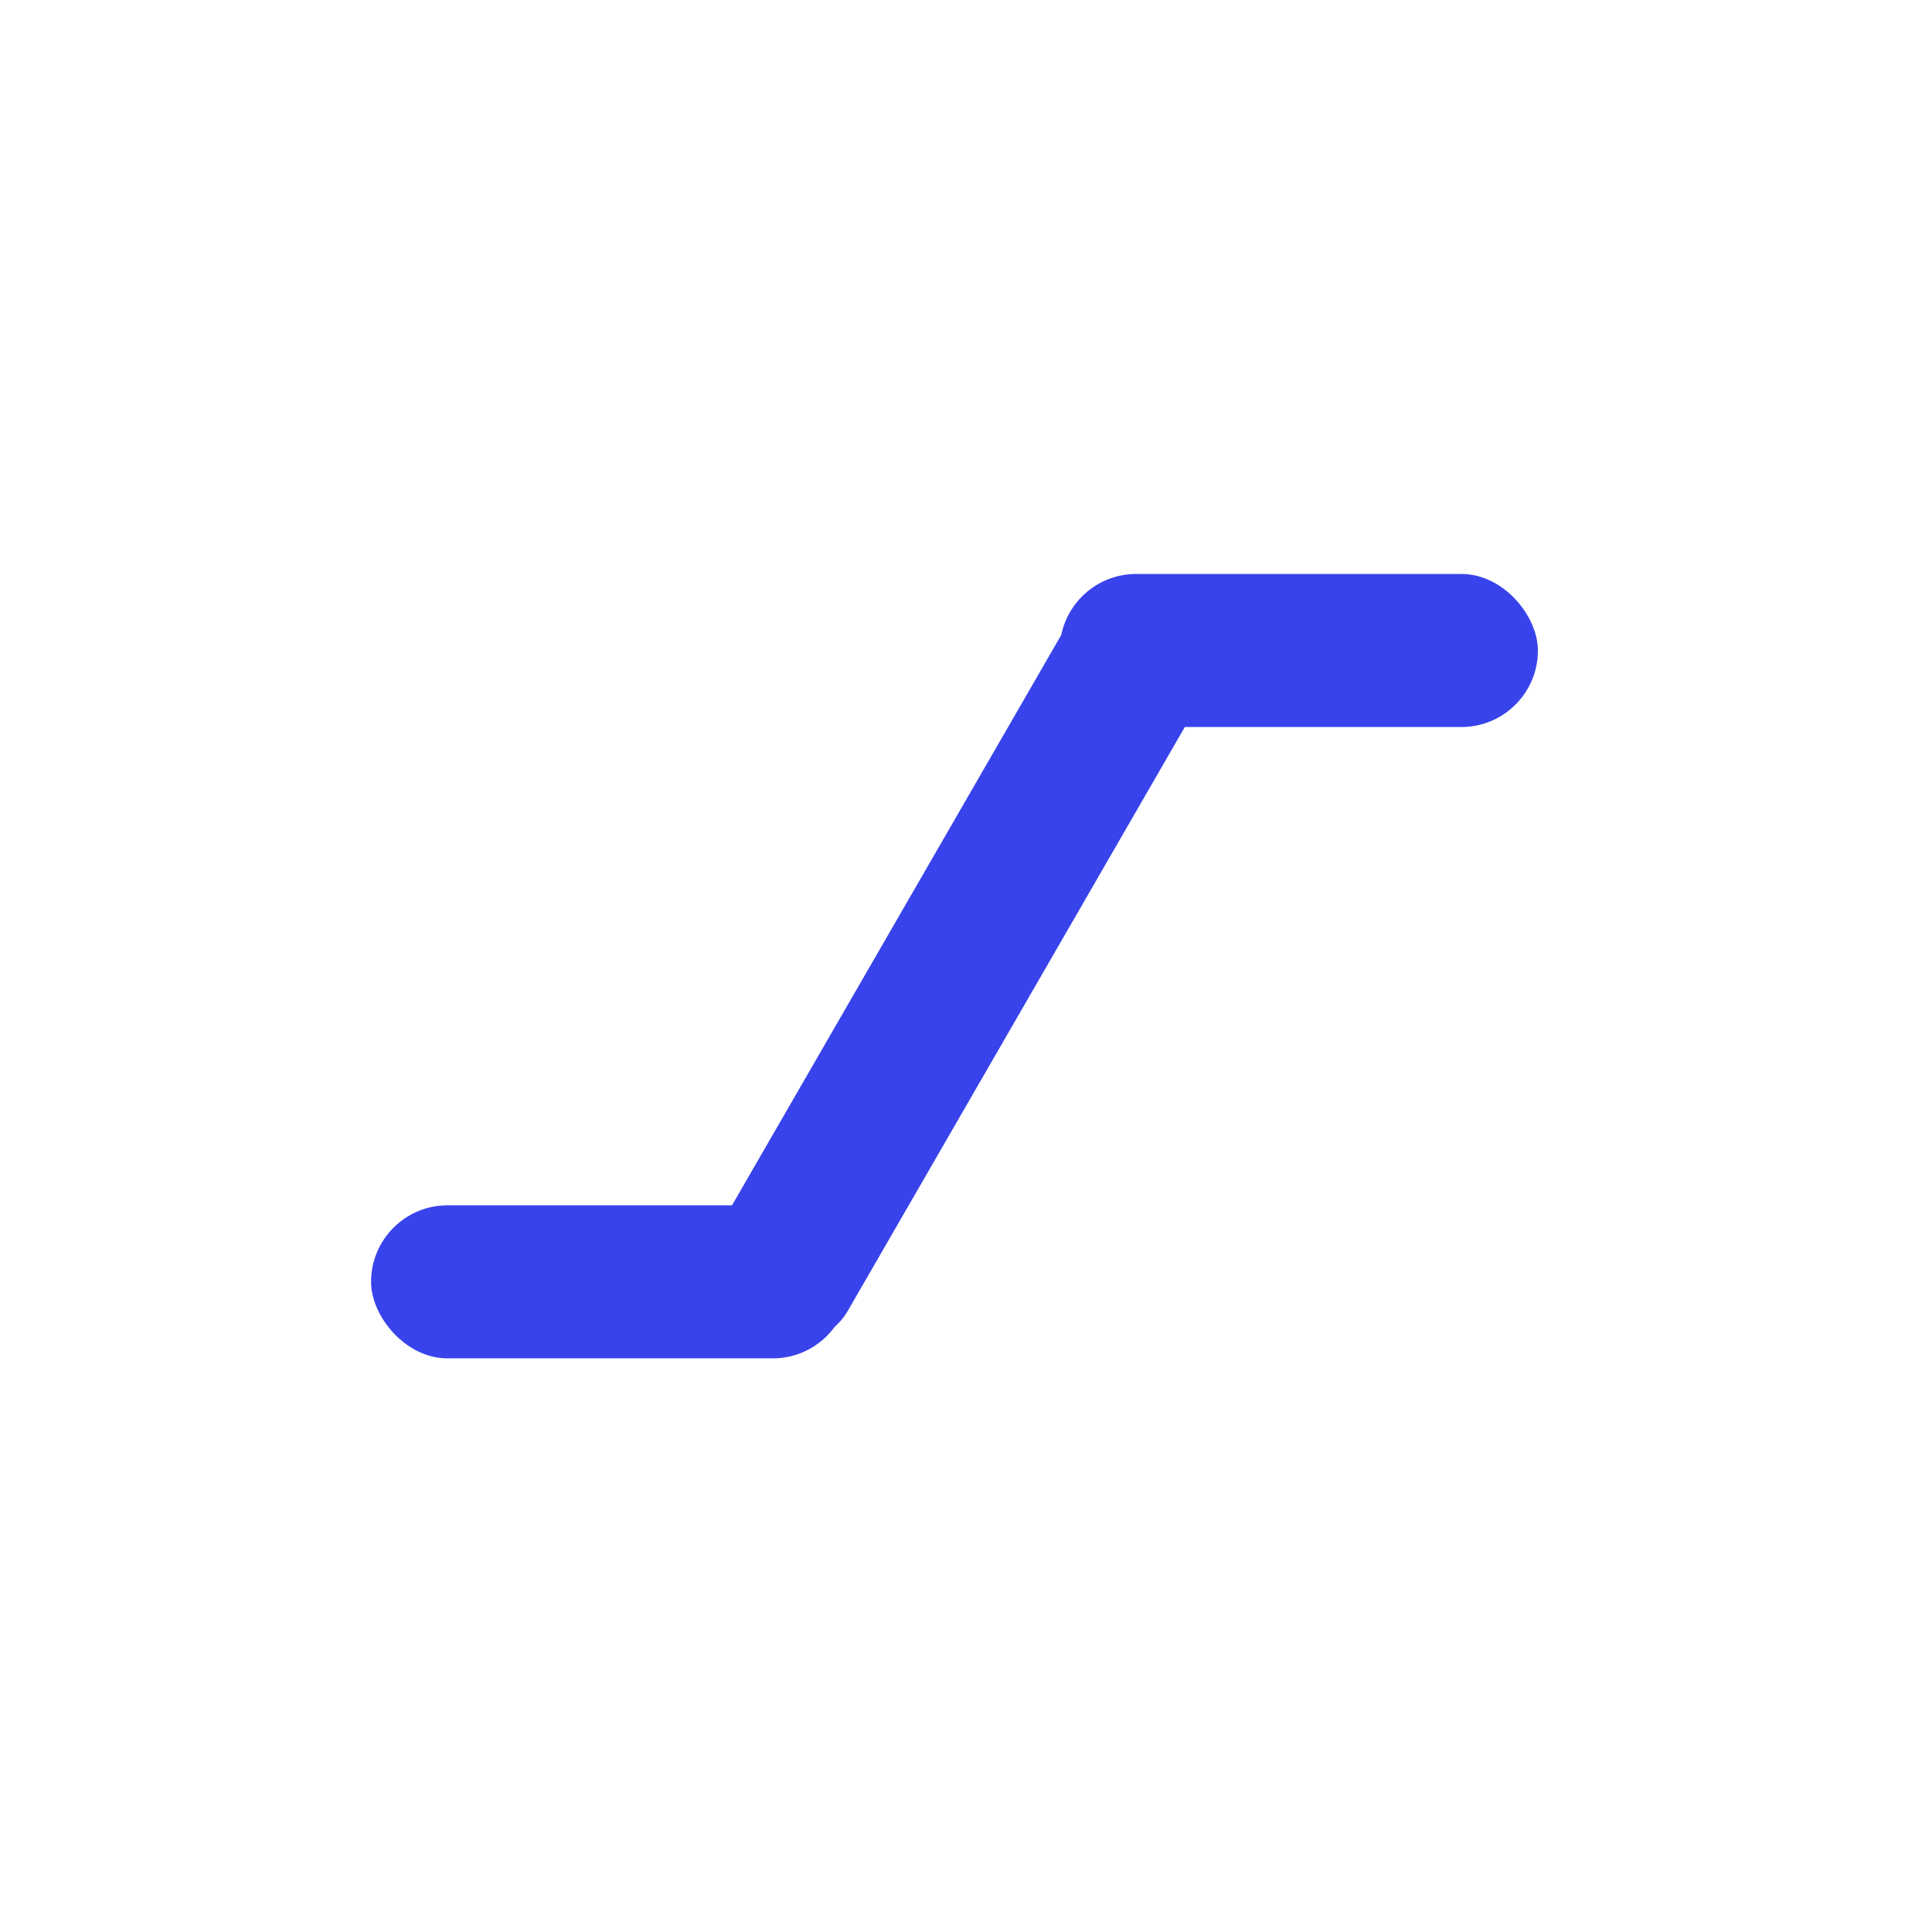 <svg width="101" height="100" viewBox="0 0 101 100" fill="none" xmlns="http://www.w3.org/2000/svg">
<g id="Strategies">
<rect id="Rectangle 67" x="19.398" y="63" width="25" height="8" rx="4" fill="#3843EB"/>
<rect id="Rectangle 69" x="55.398" y="30" width="25" height="8" rx="4" fill="#3843EB"/>
<rect id="Rectangle 68" x="35.398" y="67.971" width="45" height="8" rx="4" transform="rotate(-60 35.398 67.971)" fill="#3843EB"/>
</g>
</svg>
